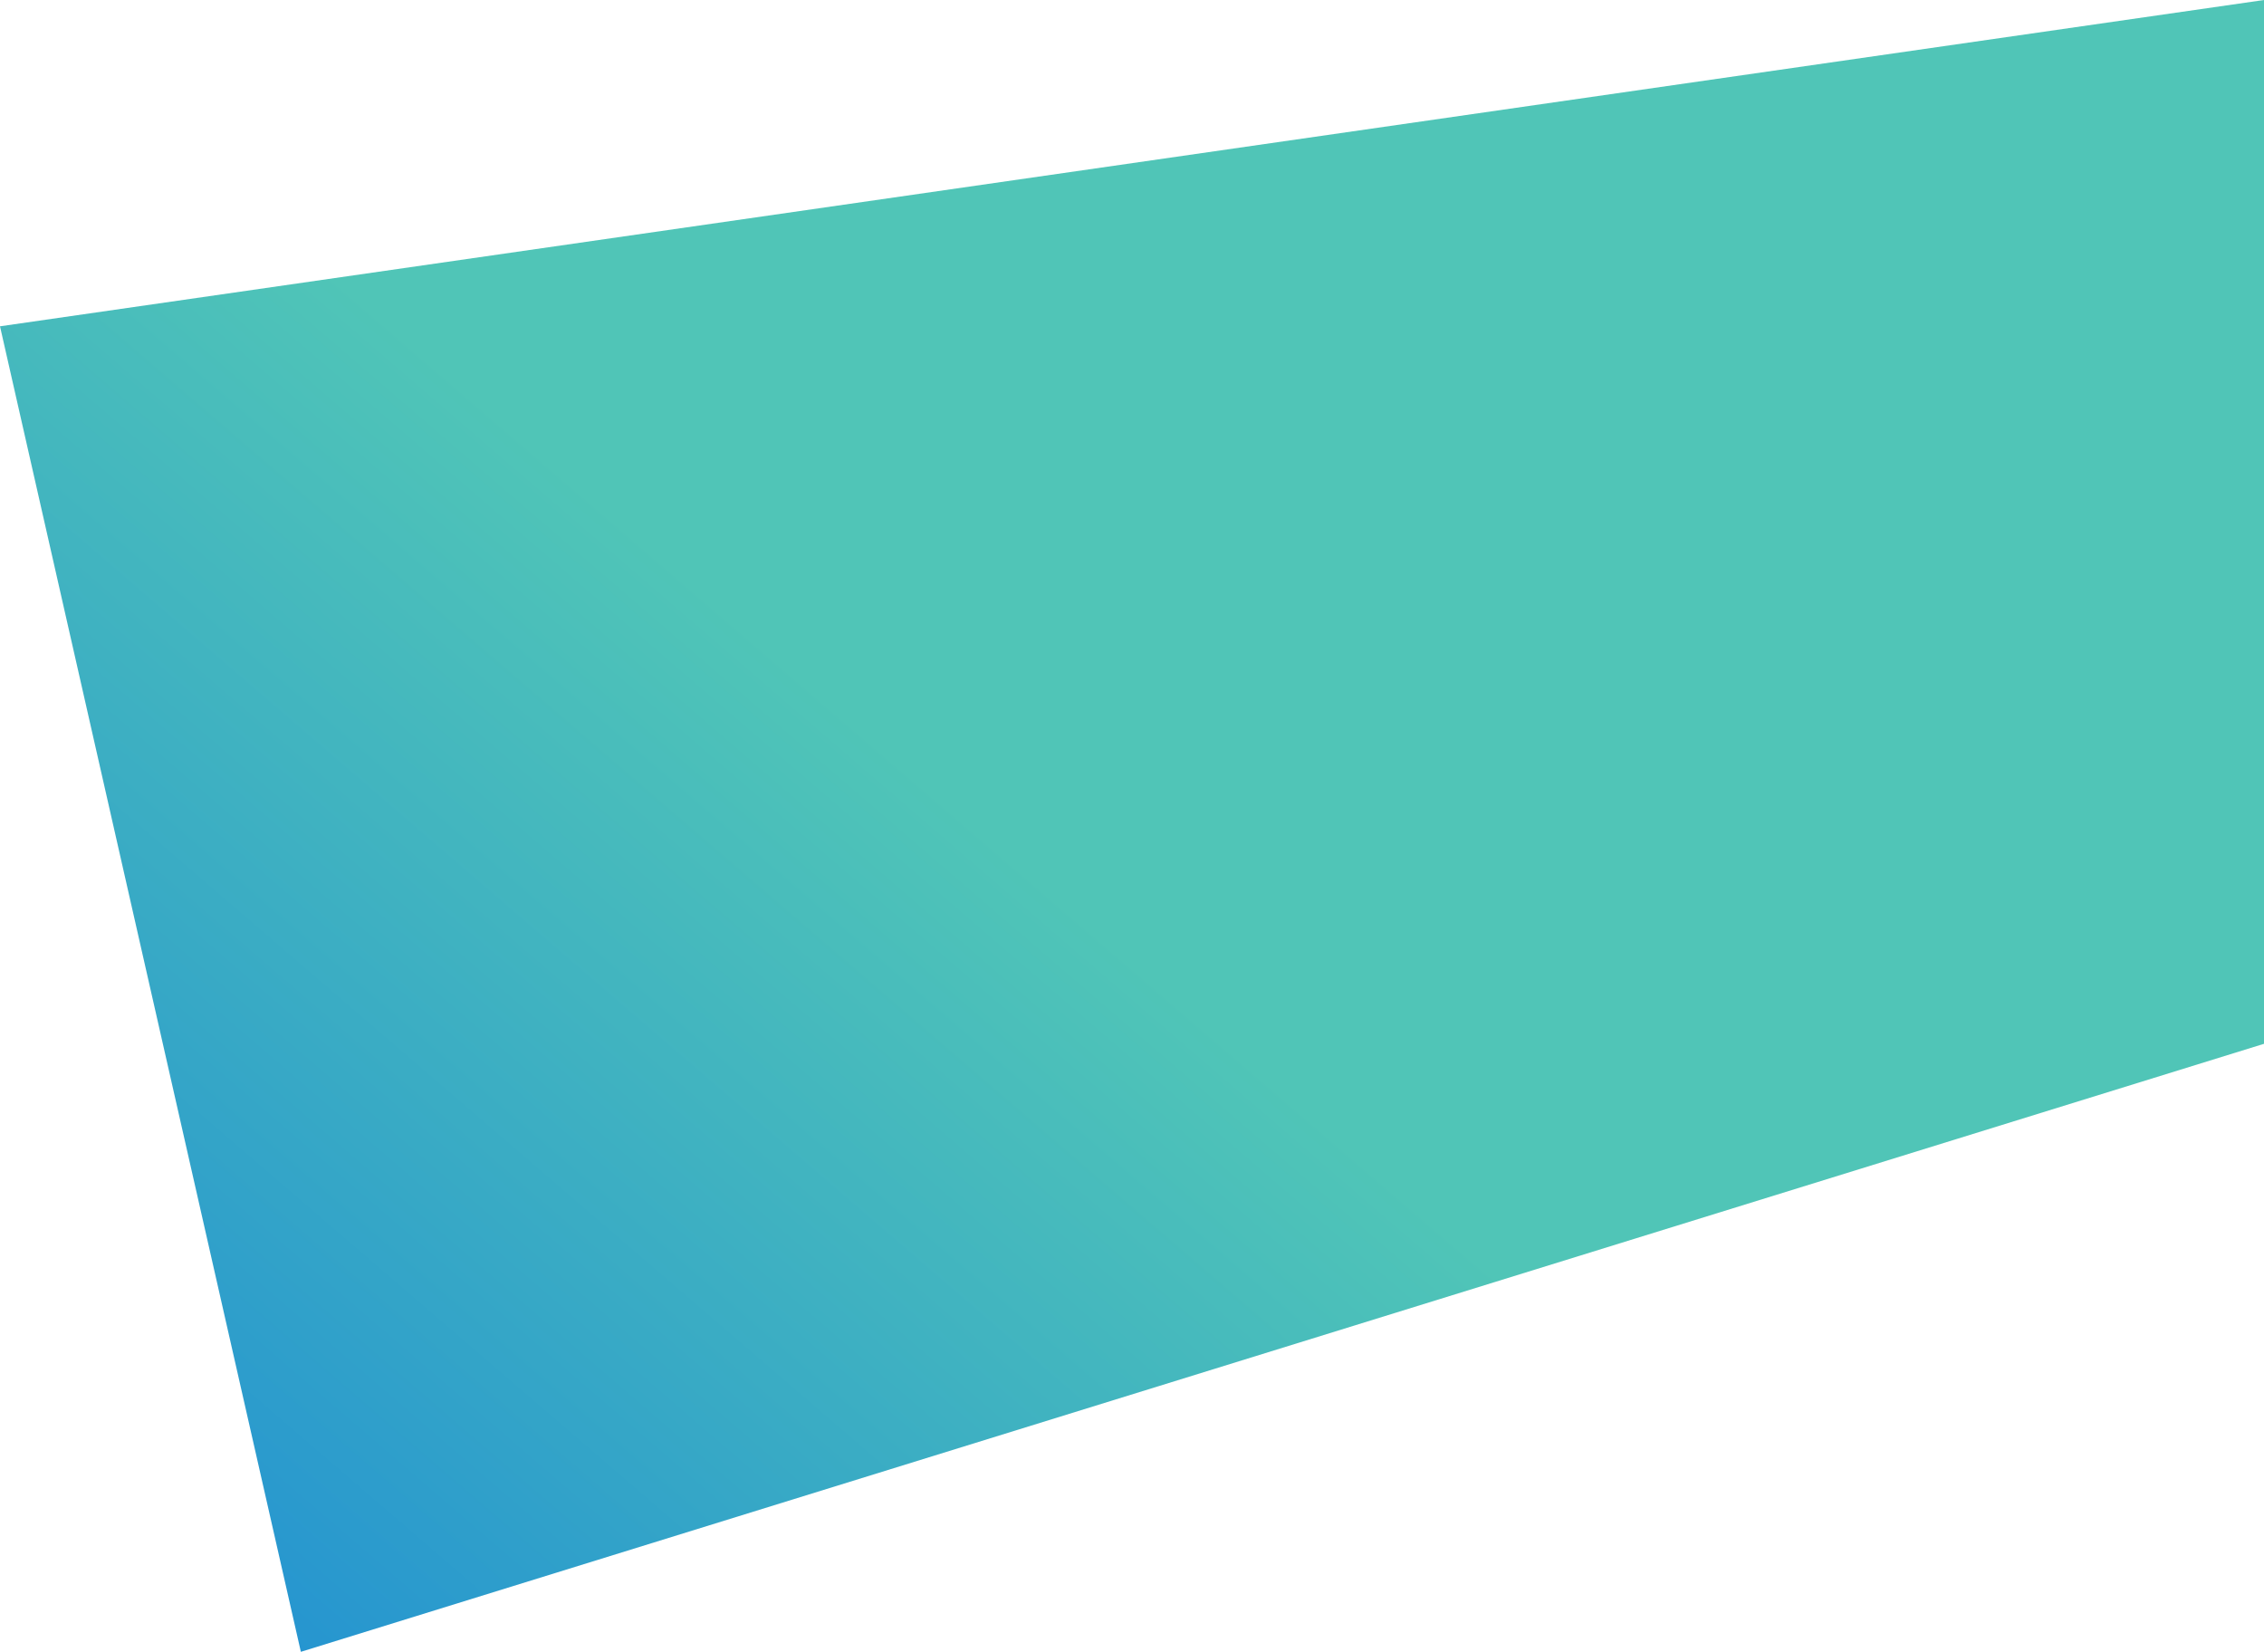 <svg width="769" height="561" viewBox="0 0 769 561" fill="none" xmlns="http://www.w3.org/2000/svg">
<path d="M769 0L0 110.823L102.188 561L769 354.504V0Z" fill="url(#paint0_linear_1_37)"/>
<defs>
<linearGradient id="paint0_linear_1_37" x1="286.885" y1="240.539" x2="-114.606" y2="707.441" gradientUnits="userSpaceOnUse">
<stop stop-color="#50C5B7"/>
<stop offset="1" stop-color="#0974E1"/>
</linearGradient>
</defs>
</svg>
